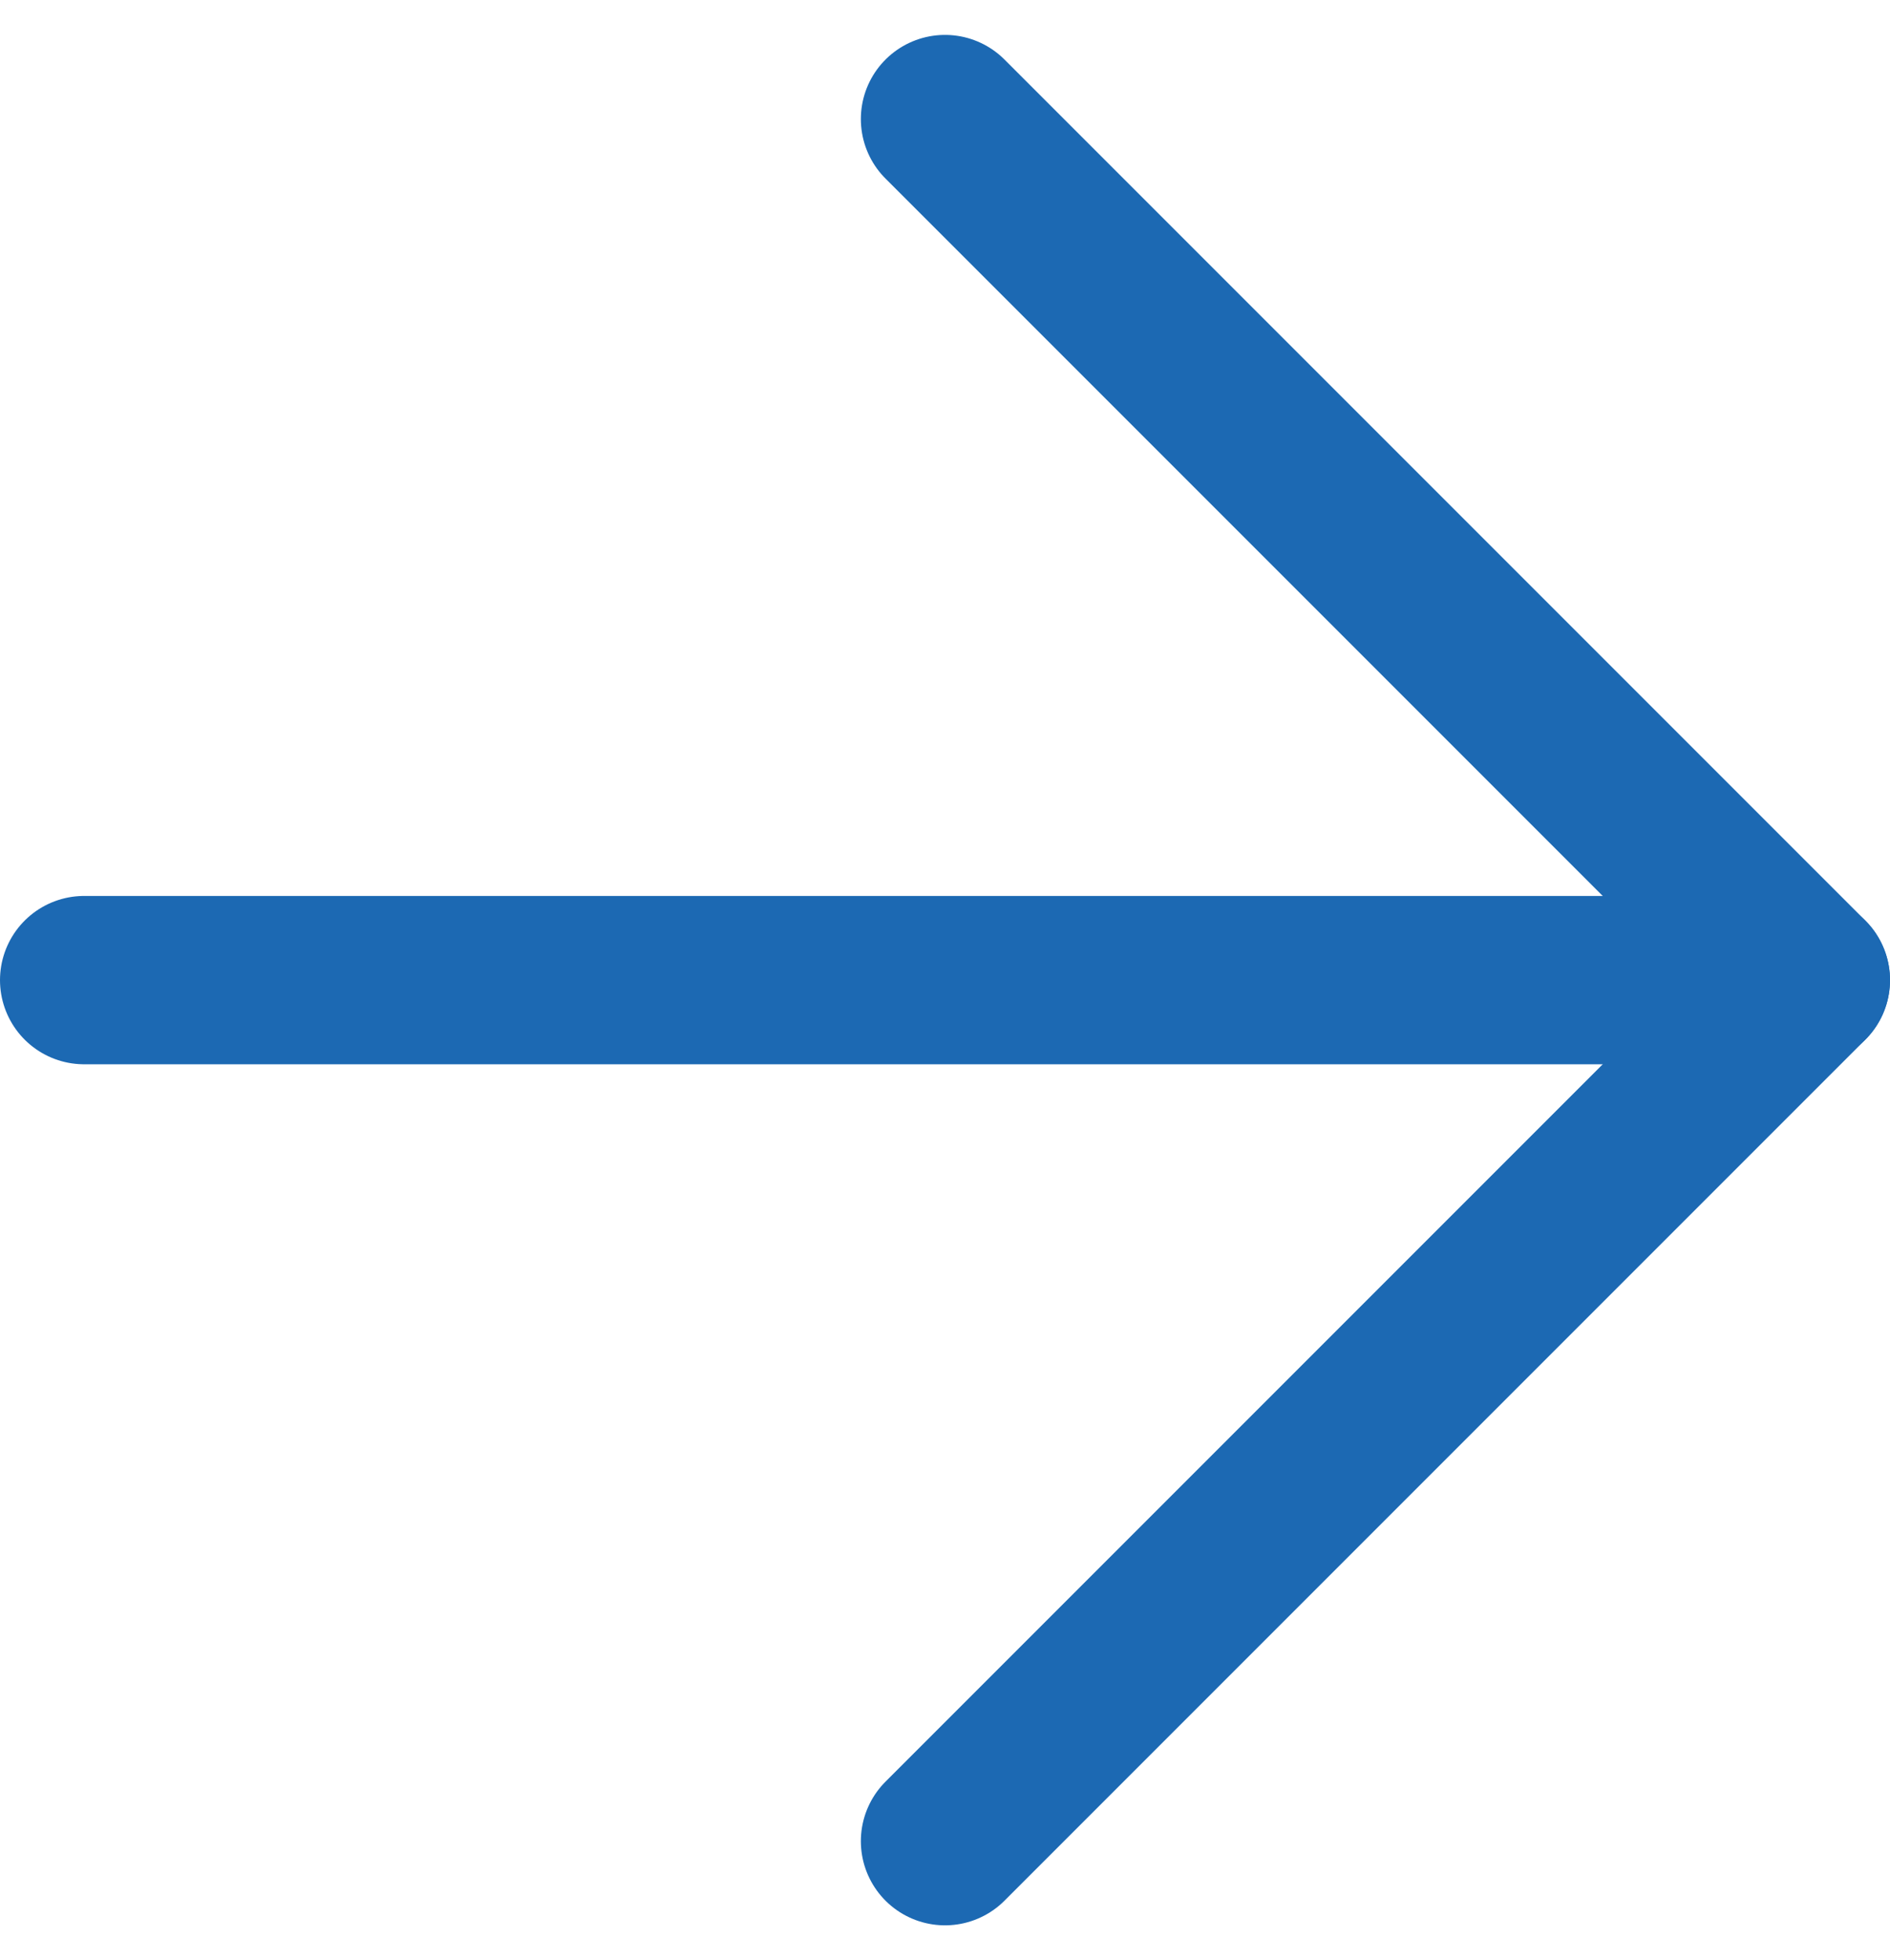 <svg xmlns="http://www.w3.org/2000/svg" width="16.846" height="17.467" viewBox="0 0 16.846 17.467">
  <g id="Icon_feather-arrow-left" data-name="Icon feather-arrow-left" transform="translate(0.75 1.061)">
    <path id="Path_51" data-name="Path 51" d="M7.5,18H22.846" transform="translate(-7.5 -10.327)" fill="none" stroke="#1c69b3" stroke-linecap="round" stroke-linejoin="round" stroke-width="1.5"/>
    <path id="Path_52" data-name="Path 52" d="M7.5,22.846l7.673-7.673L7.5,7.5" transform="translate(0.173 -7.5)" fill="none" stroke="#1c69b3" stroke-linecap="round" stroke-linejoin="round" stroke-width="1.5"/>
  </g>
</svg>
